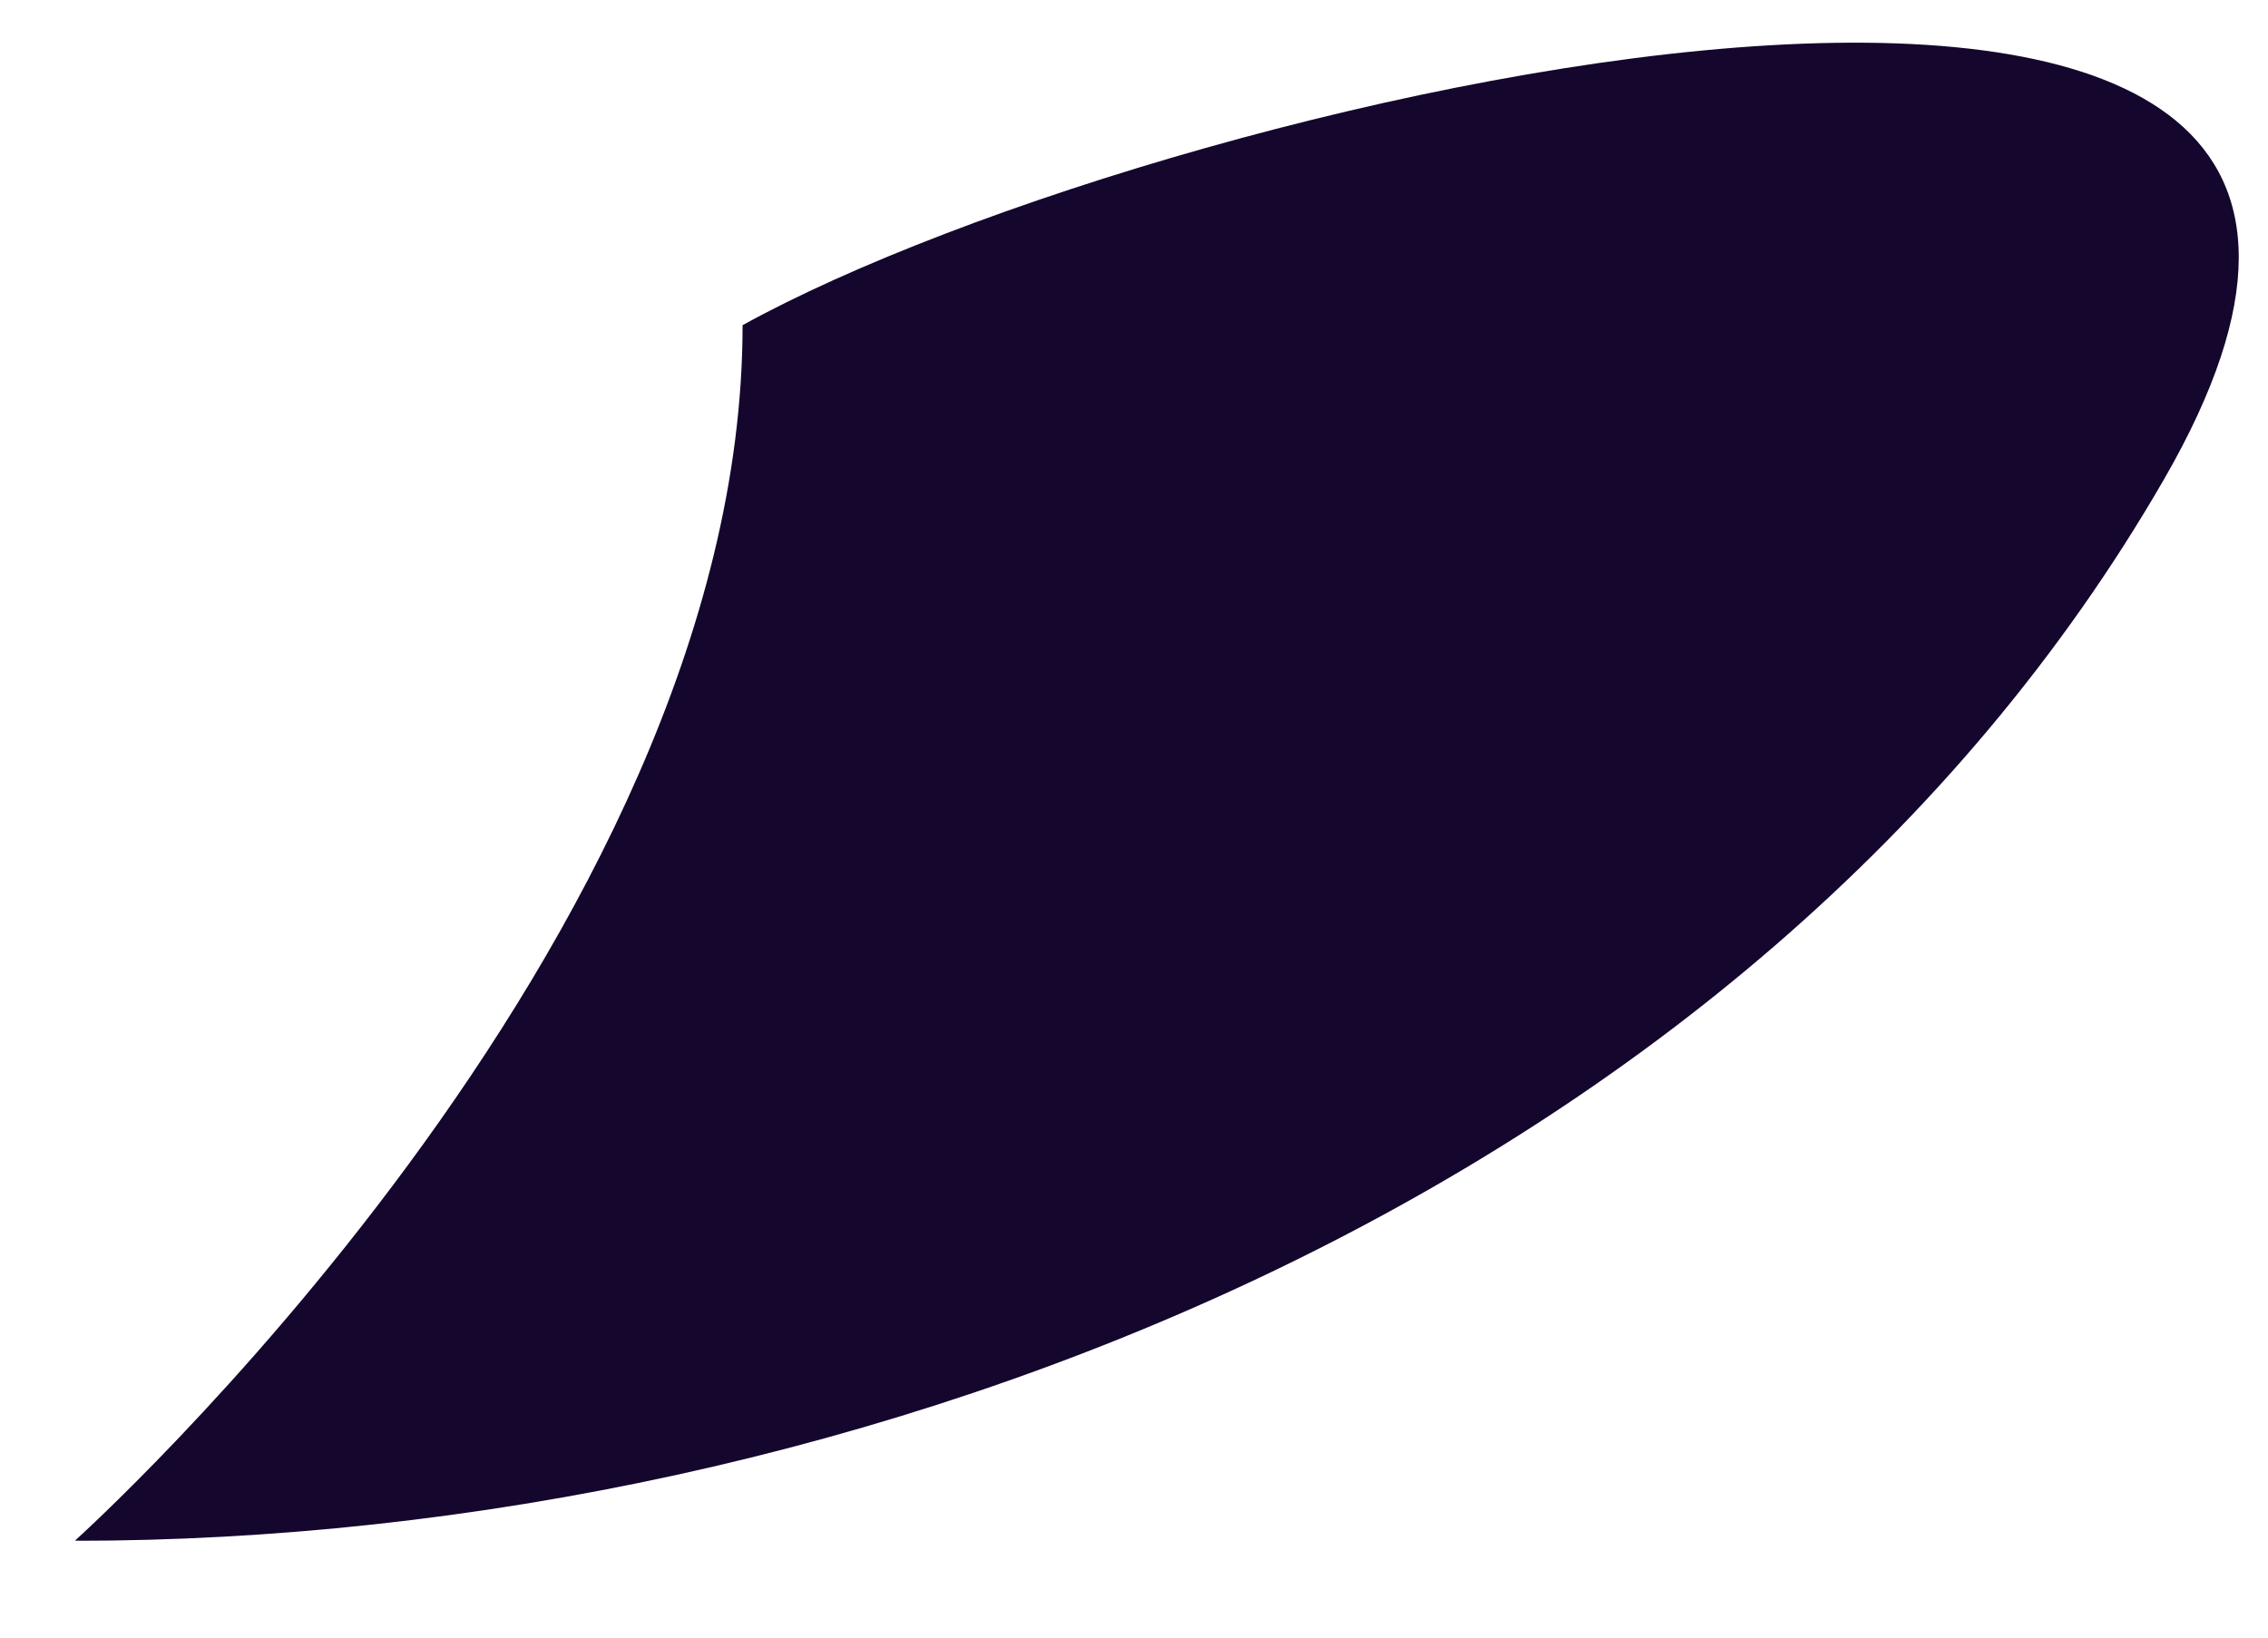 <svg width="36" height="26" viewBox="0 0 36 26" fill="none" xmlns="http://www.w3.org/2000/svg">
<g clip-path="url(#clip0_1088_68)">
<path d="M1.187 24.463C1.187 24.463 11.787 14.948 11.787 5.163C18.674 1.357 40.873 -3.698 34.35 7.609C27.826 18.917 13.691 24.463 1.187 24.463Z" fill="#14062D"/>
</g>
<defs>
<clipPath id="clip0_1088_68">
<rect width="34.744" height="24.36" fill="white" transform="matrix(-1 -0.017 -0.017 1 35.936 0.684)"/>
</clipPath>
</defs>
</svg>
